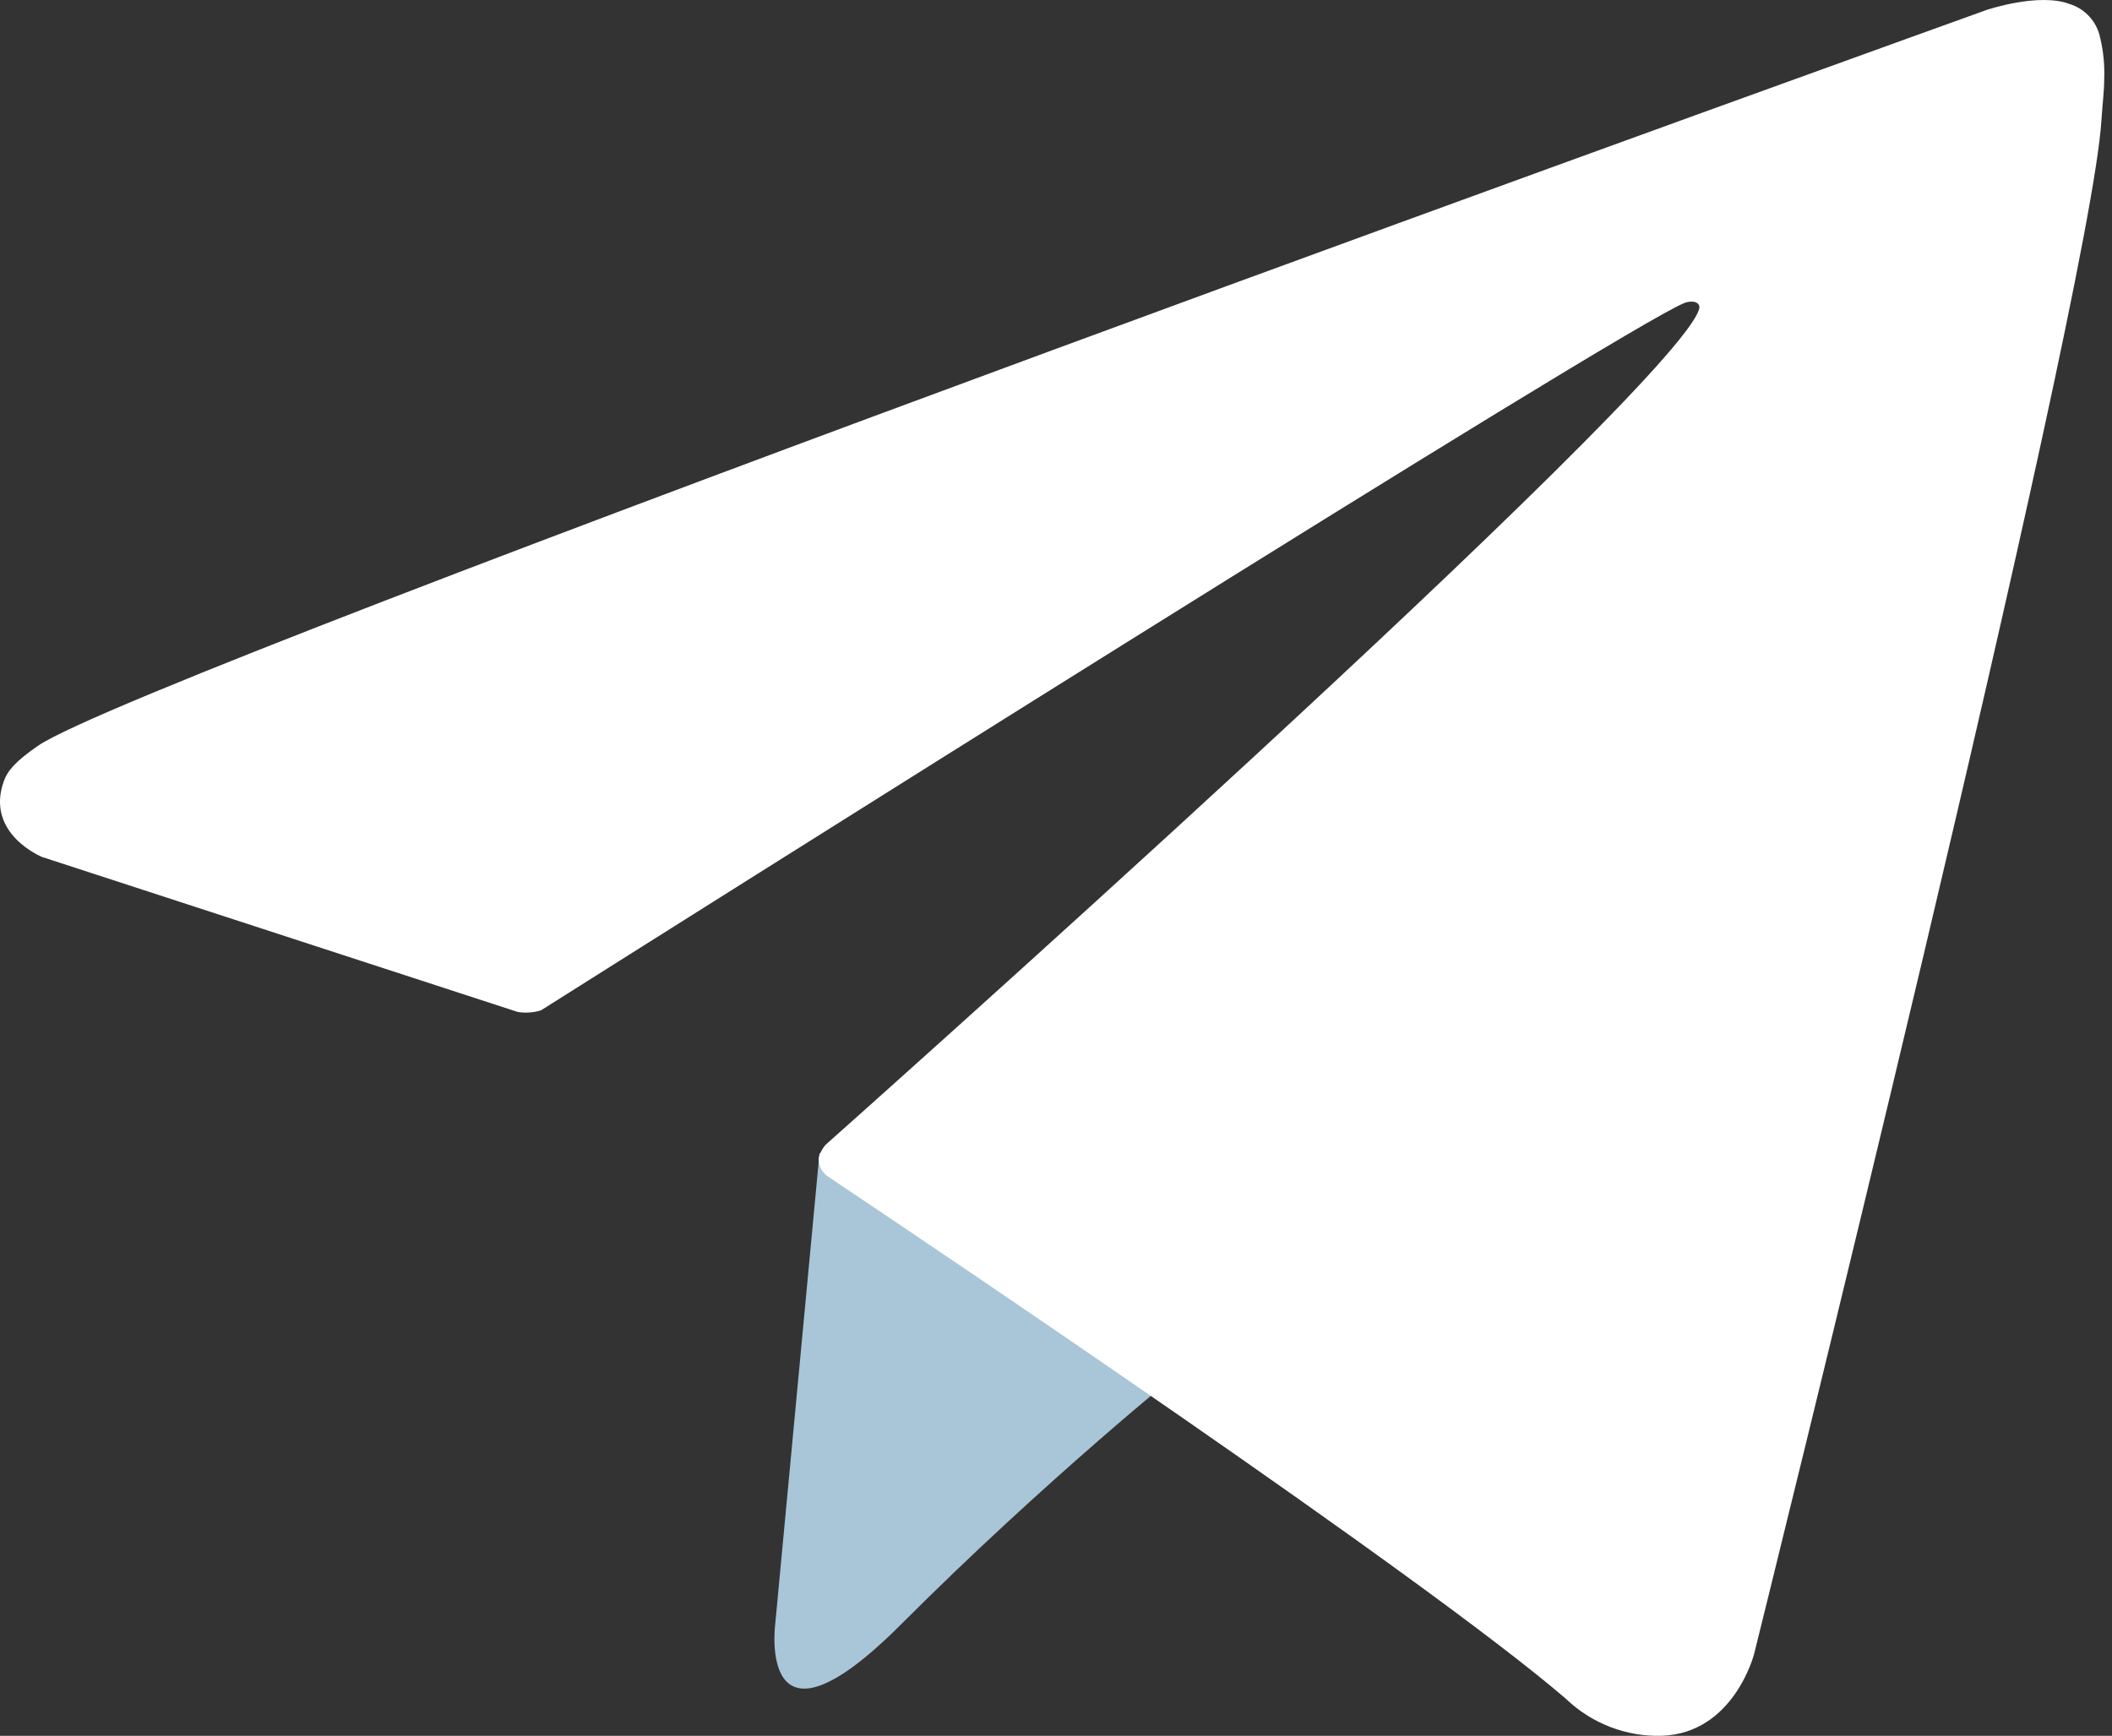 <svg width="73" height="60" viewBox="0 0 73 60" fill="none" xmlns="http://www.w3.org/2000/svg">
<rect x="0" y="0" width="73" height="60" fill="#333333" stroke="none"/>
<path d="M28.326 39.854L26.794 56.15C26.794 56.15 26.155 61.142 31.142 56.15C36.128 51.157 40.913 47.309 40.913 47.309" fill="#A9C6D8"/>
<path d="M17.88 34.974L1.455 29.622C1.455 29.622 -0.508 28.826 0.126 27.02C0.255 26.649 0.519 26.329 1.304 25.785C4.939 23.25 68.674 0.341 68.674 0.341C68.674 0.341 70.475 -0.265 71.535 0.139C72.068 0.302 72.472 0.745 72.589 1.294C72.702 1.771 72.752 2.259 72.73 2.742C72.73 3.162 72.674 3.555 72.634 4.166C72.247 10.432 60.63 57.17 60.63 57.17C60.63 57.17 59.934 59.908 57.444 59.998C56.21 60.037 55.009 59.571 54.117 58.713C49.231 54.512 32.341 43.158 28.611 40.662C28.443 40.544 28.331 40.359 28.302 40.157C28.252 39.893 28.538 39.568 28.538 39.568C28.538 39.568 57.949 13.428 58.728 10.685C58.79 10.472 58.56 10.365 58.252 10.46C56.3 11.178 22.441 32.562 18.699 34.923C18.43 35.007 18.144 35.024 17.869 34.974H17.88Z" fill="white"/>
</svg>
